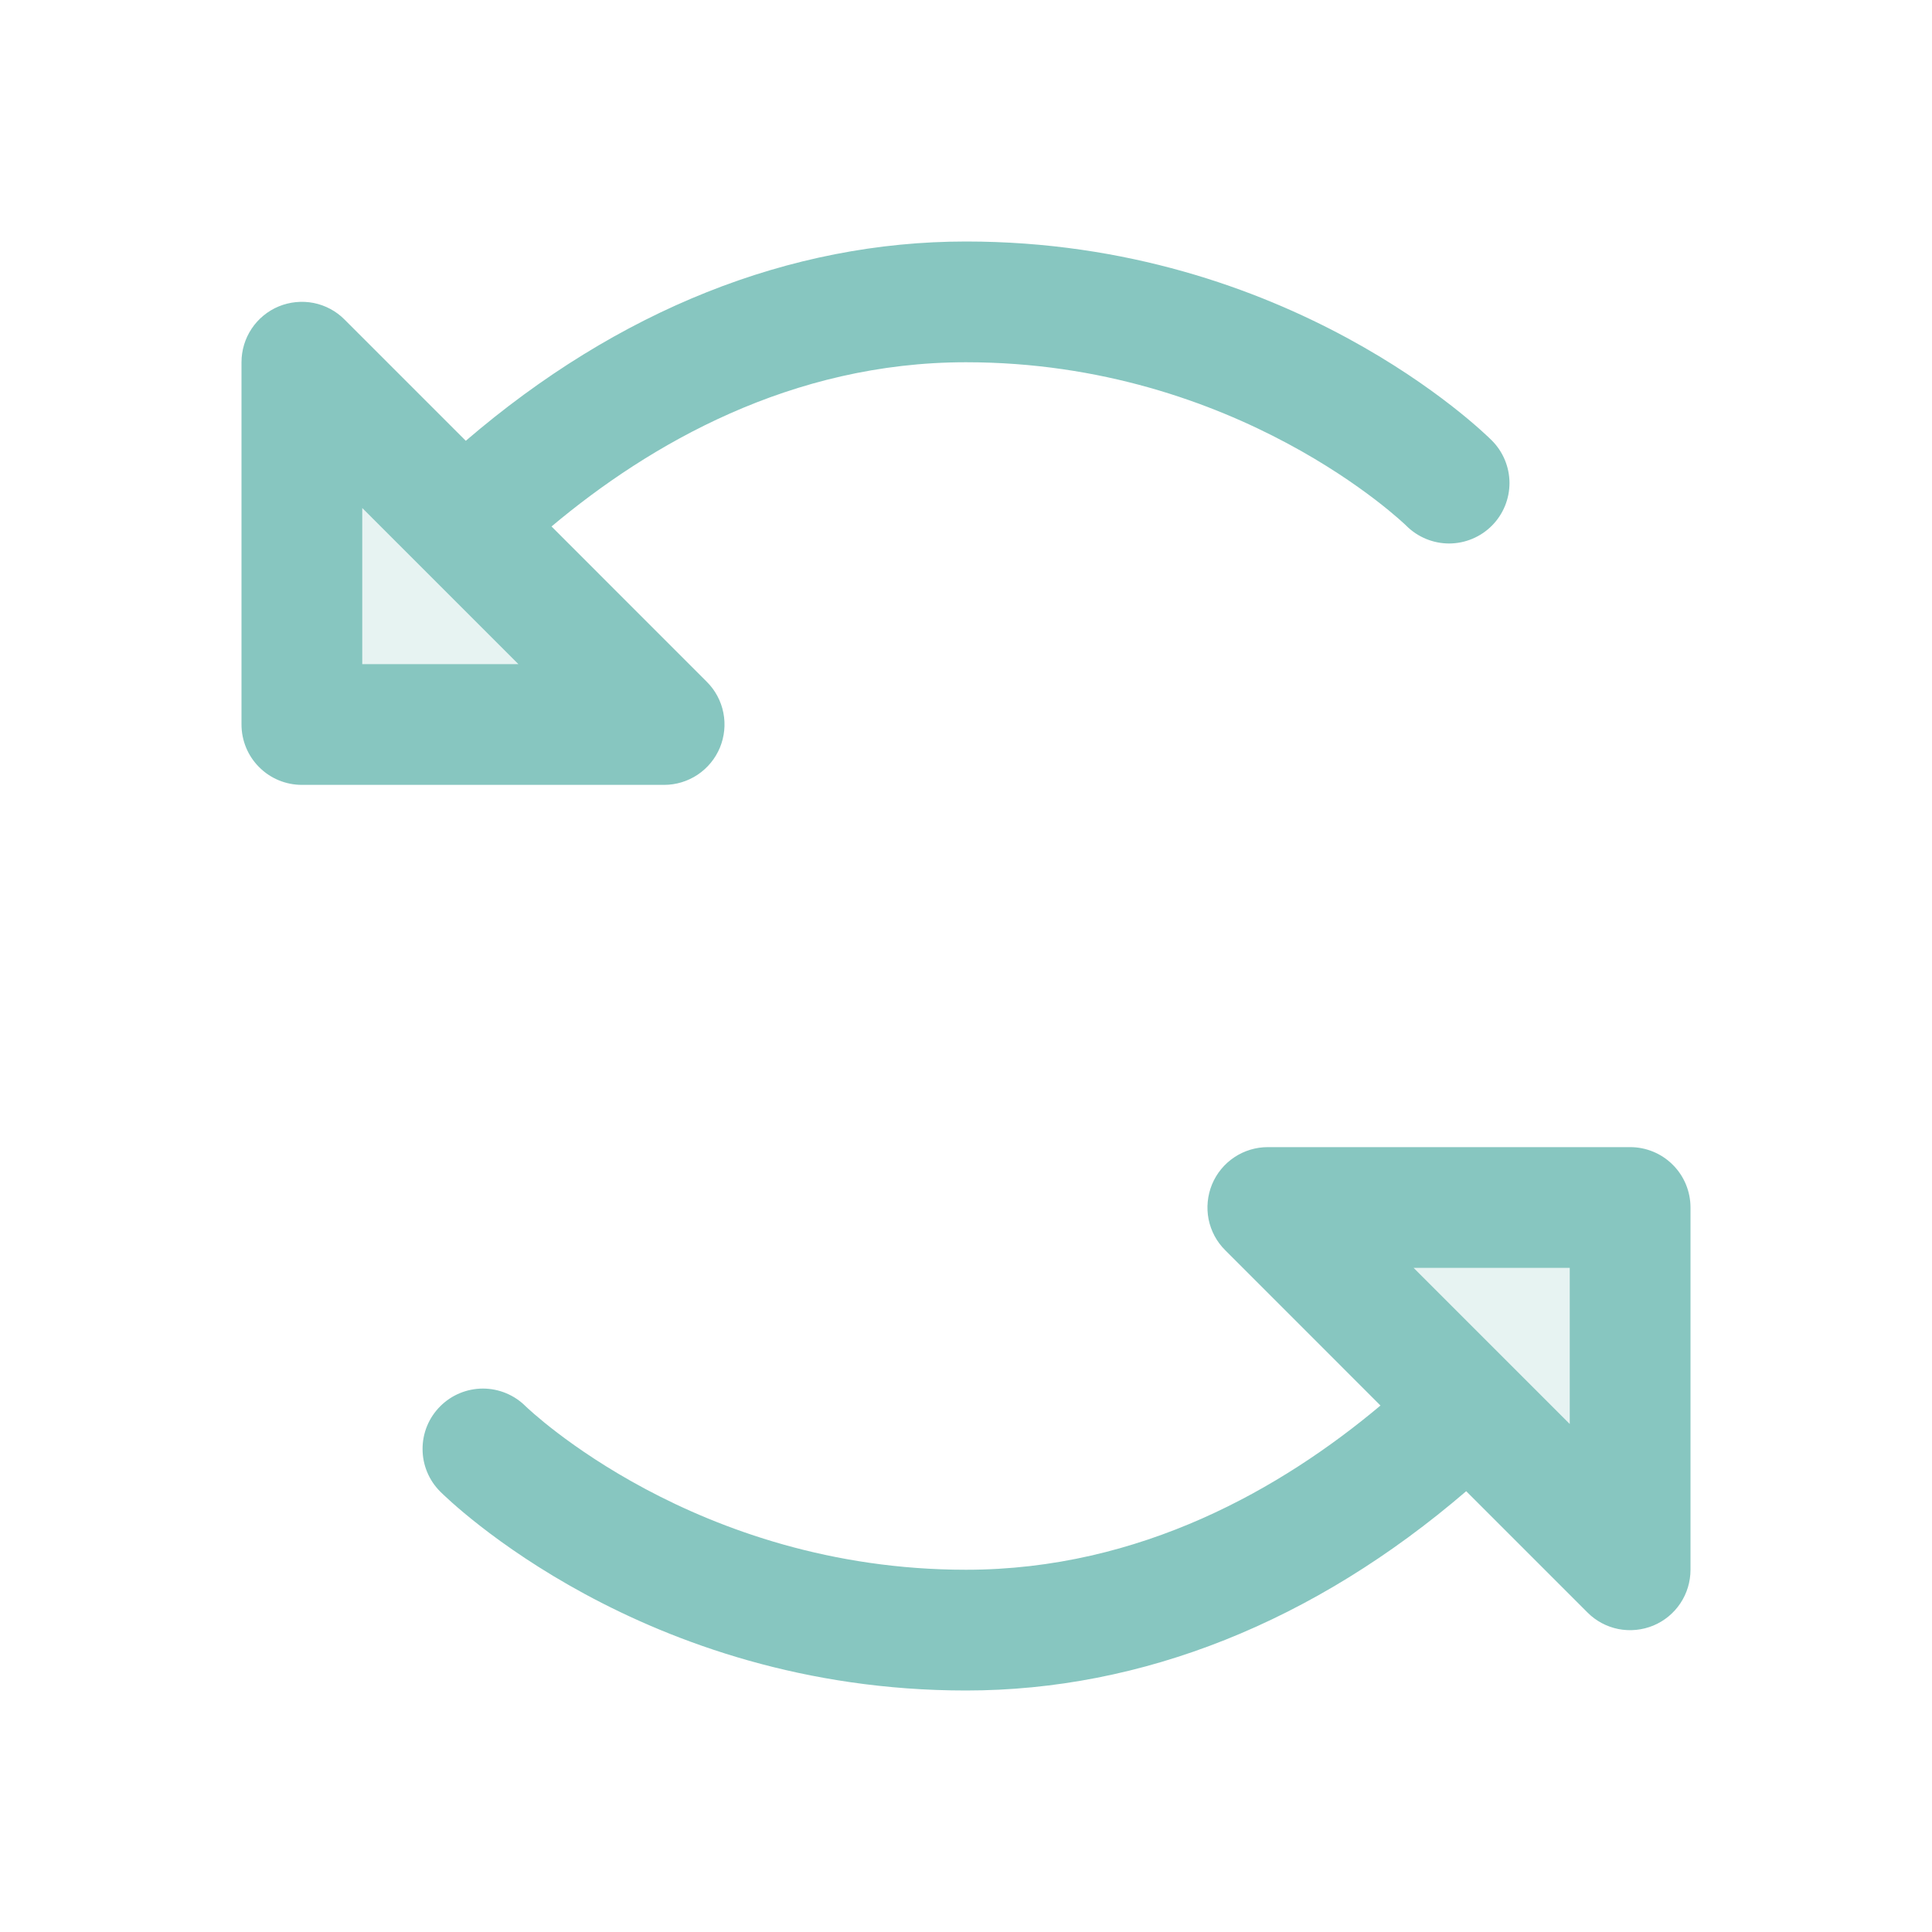 <svg width="32" height="32" viewBox="0 0 32 32" fill="none" xmlns="http://www.w3.org/2000/svg">
<path opacity="0.2" d="M5 6L11 12H5V6ZM21 20L27 26V20H21Z" fill="#87C6C0"/>
<path d="M11.924 12.383C11.999 12.2 12.02 11.999 11.981 11.805C11.943 11.611 11.847 11.432 11.707 11.293L9.135 8.72C10.76 7.356 13.104 6 16 6C20.494 6 23.266 8.68 23.295 8.71C23.483 8.897 23.738 9.002 24.003 9.002C24.268 9.001 24.523 8.895 24.71 8.707C24.897 8.52 25.002 8.265 25.002 7.999C25.001 7.734 24.895 7.48 24.707 7.293C24.573 7.159 21.352 4 16 4C13.08 4 10.234 5.138 7.715 7.301L5.707 5.293C5.568 5.152 5.389 5.057 5.195 5.018C5.001 4.98 4.8 5 4.617 5.075C4.434 5.151 4.278 5.279 4.168 5.444C4.058 5.609 4 5.802 4 6V12C4 12.265 4.105 12.52 4.293 12.707C4.48 12.895 4.735 13 5 13H11C11.198 13 11.391 12.941 11.556 12.831C11.72 12.721 11.848 12.565 11.924 12.383ZM6 11V8.414L8.586 11H6ZM27 19H21C20.802 19 20.609 19.058 20.444 19.168C20.279 19.278 20.151 19.434 20.075 19.617C20 19.8 19.98 20.001 20.018 20.195C20.057 20.389 20.152 20.568 20.293 20.707L22.865 23.28C21.24 24.644 18.896 26 16 26C11.52 26 8.75 23.335 8.705 23.291C8.517 23.104 8.263 22.999 7.997 22.999C7.732 23 7.478 23.105 7.291 23.293C7.103 23.481 6.998 23.735 6.999 24.001C6.999 24.266 7.105 24.52 7.293 24.707C7.428 24.841 10.648 28 16 28C18.92 28 21.766 26.863 24.285 24.699L26.293 26.707C26.432 26.848 26.611 26.943 26.805 26.982C26.999 27.02 27.2 27 27.383 26.925C27.566 26.849 27.722 26.721 27.832 26.556C27.942 26.391 28 26.198 28 26V20C28 19.735 27.895 19.48 27.707 19.293C27.52 19.105 27.265 19 27 19ZM26 23.586L23.414 21H26V23.586Z" fill="#87C6C0"/>
</svg>
